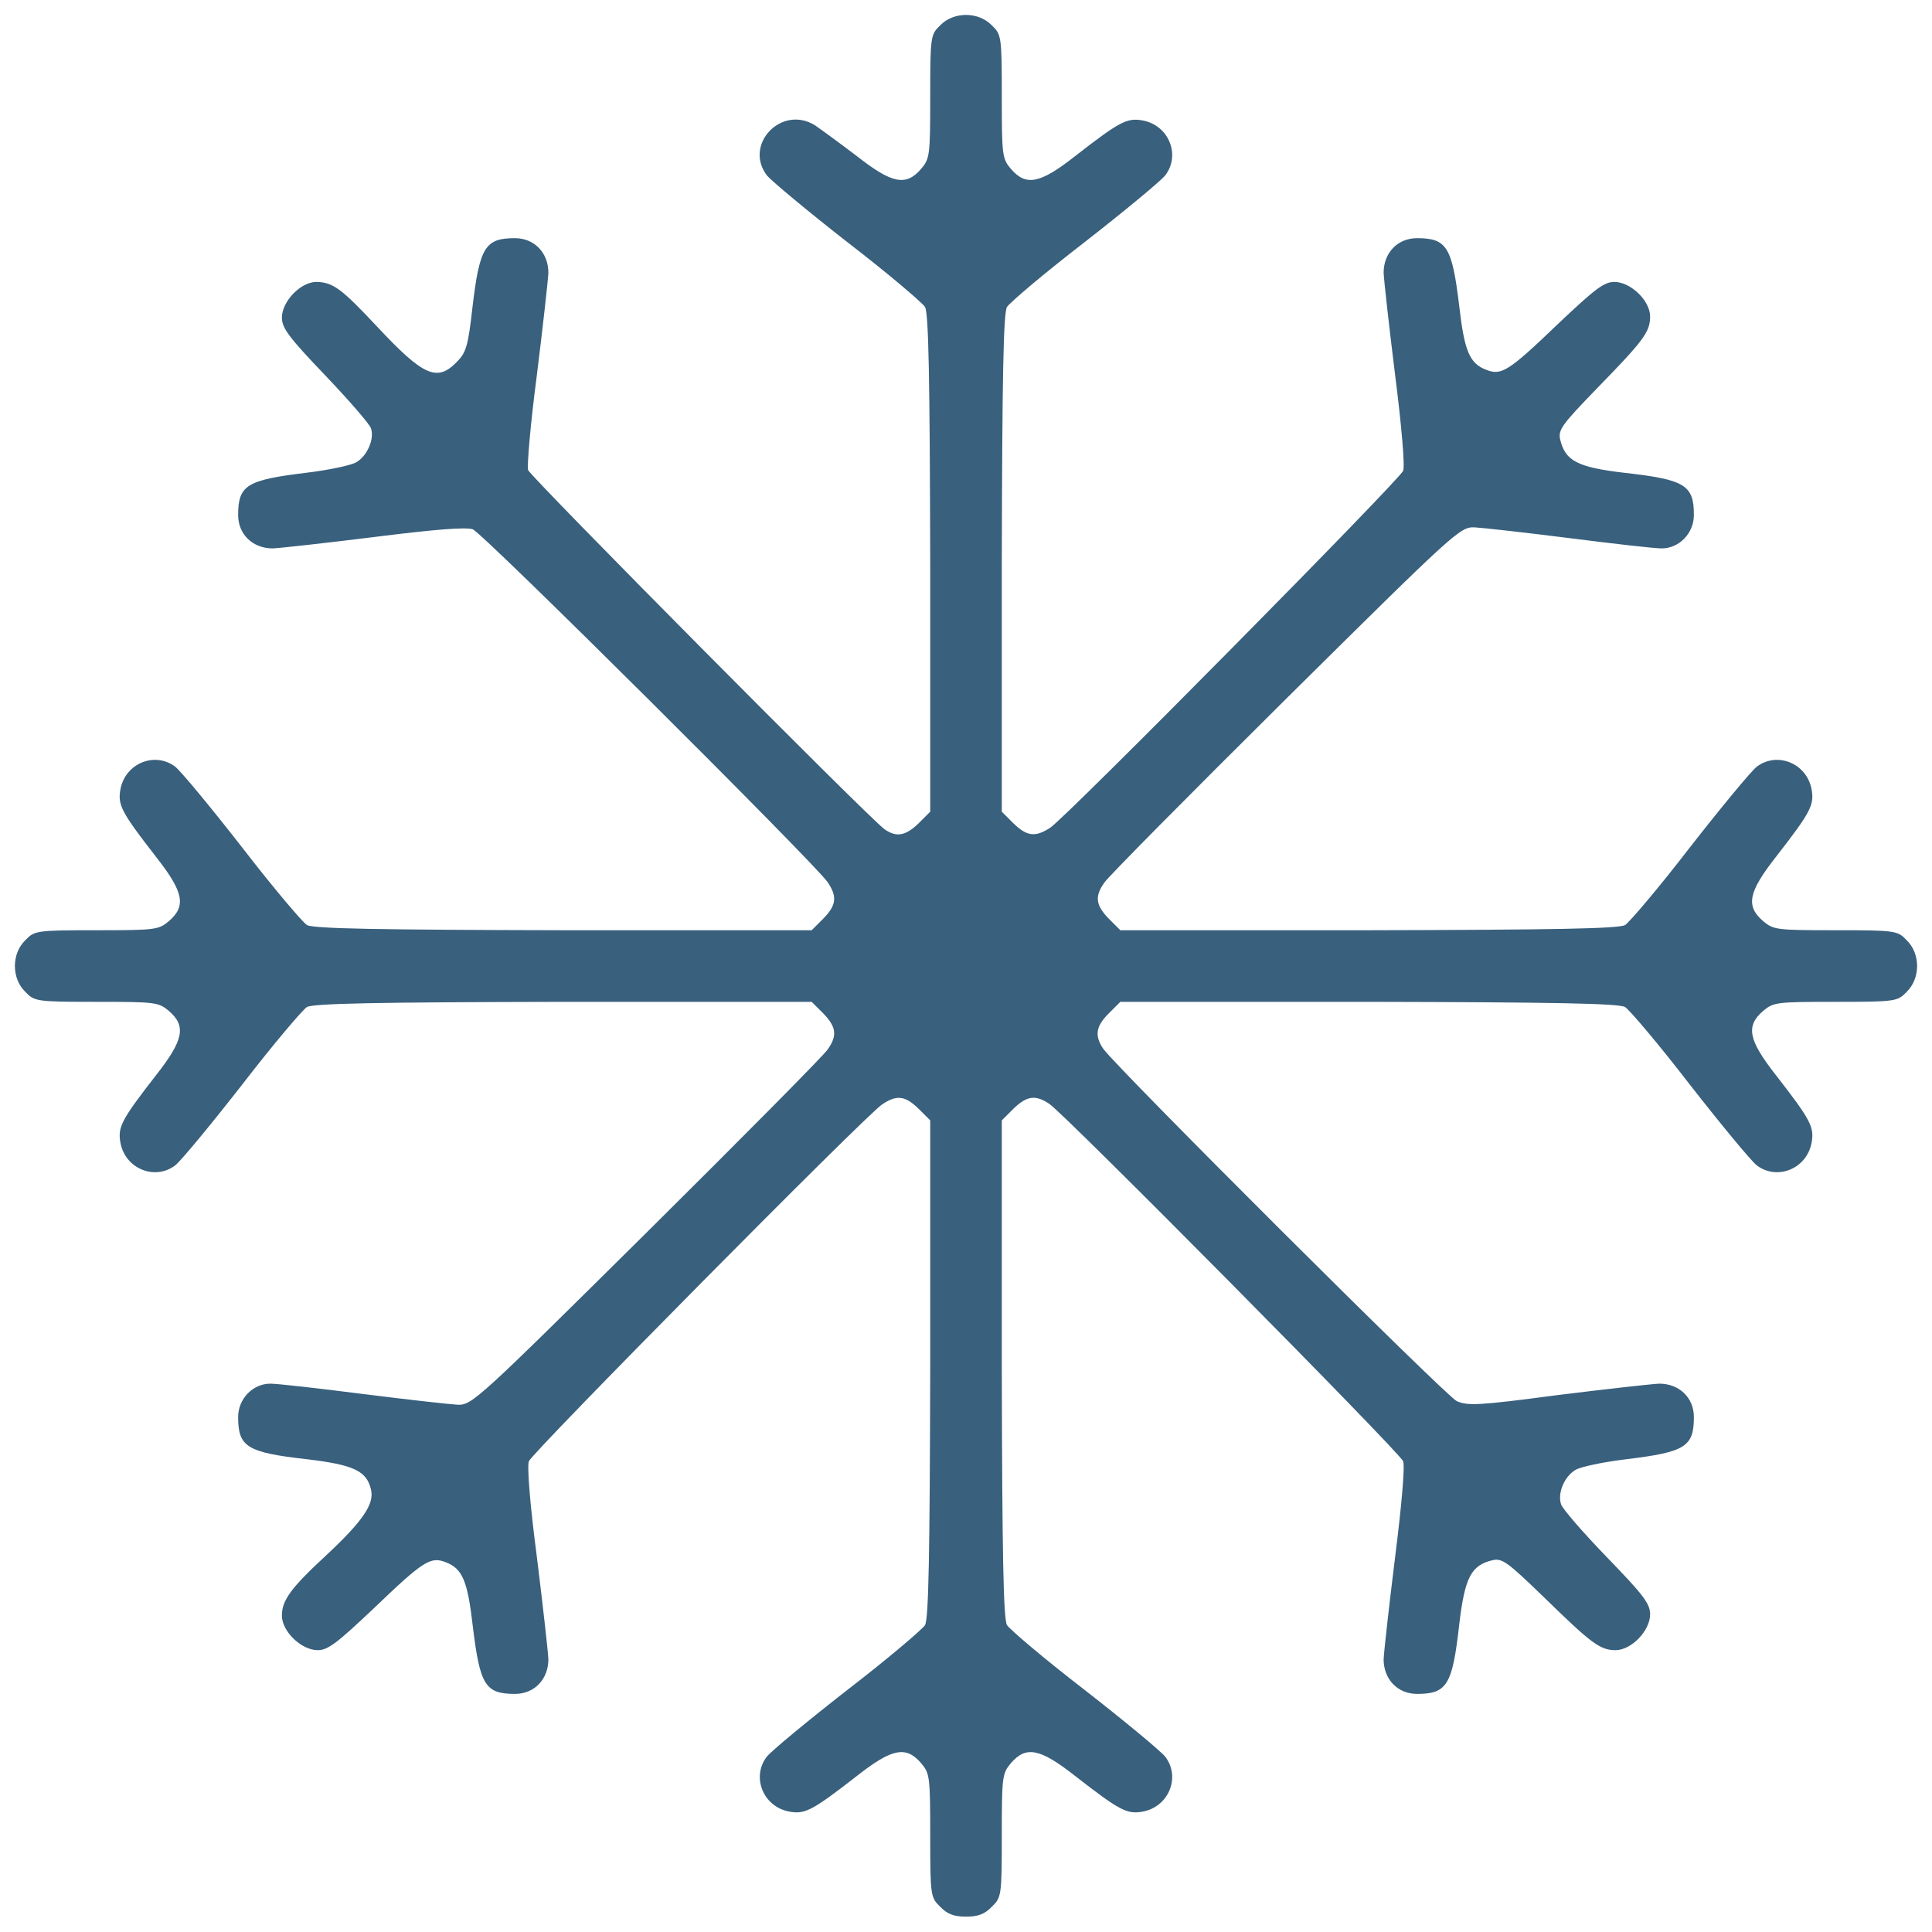 <?xml version="1.0" encoding="UTF-8"?> <svg xmlns="http://www.w3.org/2000/svg" width="111" height="111" viewBox="0 0 111 111" fill="none"><path d="M54.015 1.458C53.467 1.984 53.444 2.098 53.444 5.548C53.444 8.93 53.421 9.113 52.918 9.707C52.05 10.713 51.25 10.553 49.239 8.976C48.279 8.245 47.182 7.445 46.817 7.194C44.874 6.005 42.703 8.336 44.075 10.096C44.349 10.416 46.428 12.152 48.713 13.935C50.998 15.694 52.987 17.386 53.147 17.637C53.352 18.025 53.421 21.636 53.444 32.376V46.636L52.781 47.298C52.027 48.029 51.501 48.121 50.816 47.641C49.925 47.001 30.478 27.395 30.341 27.006C30.272 26.777 30.478 24.332 30.843 21.567C31.186 18.802 31.483 16.152 31.506 15.672C31.506 14.529 30.706 13.684 29.587 13.684C27.873 13.684 27.553 14.186 27.142 17.683C26.89 19.922 26.776 20.265 26.227 20.813C25.108 21.956 24.308 21.59 21.68 18.779C19.623 16.586 19.143 16.22 18.184 16.197C17.27 16.197 16.196 17.317 16.196 18.254C16.196 18.848 16.607 19.396 18.686 21.567C20.058 23.007 21.246 24.378 21.314 24.607C21.52 25.224 21.109 26.16 20.492 26.549C20.195 26.732 18.892 27.006 17.567 27.166C14.185 27.577 13.682 27.874 13.682 29.588C13.682 30.708 14.527 31.508 15.67 31.508C16.15 31.485 18.801 31.188 21.566 30.845C25.016 30.411 26.776 30.274 27.164 30.411C27.736 30.617 46.794 49.583 47.548 50.68C48.119 51.526 48.051 52.006 47.297 52.783L46.634 53.445H32.374C21.634 53.422 18.024 53.354 17.635 53.148C17.384 52.988 15.693 51 13.933 48.715C12.151 46.43 10.414 44.328 10.071 44.053C8.906 43.162 7.192 43.848 6.918 45.356C6.758 46.247 6.964 46.658 8.974 49.241C10.551 51.252 10.711 52.051 9.706 52.92C9.112 53.422 8.929 53.445 5.547 53.445C2.096 53.445 1.982 53.468 1.456 54.017C0.656 54.794 0.656 56.21 1.456 56.987C1.982 57.536 2.096 57.559 5.547 57.559C8.929 57.559 9.112 57.581 9.706 58.084C10.711 58.953 10.551 59.752 8.974 61.763C6.964 64.346 6.758 64.757 6.918 65.648C7.192 67.156 8.906 67.842 10.071 66.951C10.414 66.676 12.151 64.574 13.933 62.289C15.693 60.004 17.384 58.016 17.635 57.856C18.024 57.65 21.634 57.581 32.374 57.559H46.634L47.297 58.221C48.051 58.998 48.119 59.501 47.548 60.301C47.342 60.621 42.658 65.351 37.15 70.812C27.416 80.456 27.119 80.73 26.296 80.707C25.839 80.684 23.394 80.41 20.857 80.09C18.344 79.77 15.944 79.496 15.533 79.496C14.527 79.496 13.682 80.365 13.682 81.416C13.682 83.129 14.185 83.449 17.635 83.838C20.309 84.158 21.063 84.501 21.314 85.575C21.52 86.397 20.857 87.38 18.755 89.345C16.698 91.242 16.196 91.95 16.196 92.819C16.196 93.733 17.315 94.807 18.252 94.807C18.846 94.807 19.372 94.395 21.497 92.384C24.331 89.665 24.742 89.414 25.61 89.756C26.57 90.122 26.867 90.831 27.164 93.436C27.576 96.818 27.873 97.32 29.587 97.32C30.706 97.32 31.506 96.475 31.506 95.332C31.483 94.852 31.186 92.202 30.843 89.436C30.455 86.489 30.272 84.226 30.386 83.952C30.592 83.427 49.764 64.048 50.679 63.454C51.524 62.883 52.004 62.952 52.781 63.706L53.444 64.368V78.628C53.421 89.368 53.352 92.978 53.147 93.367C52.987 93.618 50.998 95.309 48.713 97.069C46.428 98.851 44.326 100.588 44.052 100.931C43.16 102.096 43.846 103.81 45.354 104.084C46.245 104.244 46.657 104.039 49.239 102.028C51.25 100.451 52.05 100.291 52.918 101.296C53.421 101.891 53.444 102.073 53.444 105.455C53.444 108.906 53.467 109.02 54.015 109.546C54.426 109.98 54.815 110.117 55.5 110.117C56.186 110.117 56.574 109.98 56.986 109.546C57.534 109.02 57.557 108.906 57.557 105.455C57.557 102.073 57.58 101.891 58.083 101.296C58.951 100.291 59.751 100.451 61.762 102.028C64.344 104.039 64.755 104.244 65.646 104.084C67.154 103.81 67.84 102.096 66.949 100.931C66.675 100.588 64.572 98.851 62.287 97.069C60.002 95.309 58.014 93.618 57.854 93.367C57.648 92.978 57.58 89.368 57.557 78.628V64.368L58.22 63.706C58.996 62.952 59.499 62.883 60.299 63.431C61.213 64.048 80.431 83.449 80.614 83.952C80.728 84.226 80.523 86.534 80.157 89.436C79.814 92.202 79.517 94.852 79.494 95.332C79.494 96.475 80.294 97.32 81.414 97.32C83.128 97.32 83.448 96.818 83.836 93.344C84.156 90.625 84.522 89.939 85.733 89.642C86.304 89.505 86.601 89.734 88.704 91.767C91.423 94.418 91.926 94.807 92.817 94.807C93.731 94.807 94.805 93.687 94.805 92.75C94.805 92.133 94.416 91.63 92.314 89.459C90.943 88.043 89.755 86.671 89.686 86.42C89.481 85.78 89.869 84.843 90.509 84.455C90.806 84.272 92.108 83.998 93.434 83.838C96.816 83.427 97.319 83.129 97.319 81.416C97.319 80.296 96.473 79.496 95.331 79.496C94.851 79.519 92.2 79.816 89.435 80.159C84.956 80.753 84.339 80.776 83.699 80.502C83.059 80.204 64.207 61.398 63.384 60.255C62.881 59.501 62.95 58.975 63.704 58.221L64.367 57.559H78.626C89.366 57.581 92.977 57.65 93.365 57.856C93.617 58.016 95.308 60.004 97.067 62.289C98.85 64.574 100.586 66.676 100.929 66.951C102.095 67.842 103.808 67.156 104.083 65.648C104.243 64.757 104.037 64.346 102.026 61.763C100.449 59.752 100.289 58.953 101.295 58.084C101.889 57.581 102.072 57.559 105.454 57.559C108.904 57.559 109.019 57.536 109.544 56.987C110.344 56.21 110.344 54.794 109.544 54.017C109.019 53.468 108.904 53.445 105.454 53.445C102.072 53.445 101.889 53.422 101.295 52.92C100.289 52.051 100.449 51.252 102.026 49.241C104.037 46.658 104.243 46.247 104.083 45.356C103.808 43.848 102.095 43.162 100.929 44.053C100.586 44.328 98.85 46.43 97.067 48.715C95.308 51 93.617 52.988 93.365 53.148C92.977 53.354 89.366 53.422 78.626 53.445H64.367L63.704 52.783C62.95 52.006 62.881 51.503 63.453 50.703C63.658 50.383 68.343 45.653 73.85 40.191C83.585 30.548 83.882 30.274 84.704 30.297C85.162 30.32 87.607 30.594 90.143 30.914C92.657 31.234 95.056 31.508 95.468 31.508C96.473 31.508 97.319 30.64 97.319 29.588C97.319 27.874 96.816 27.555 93.342 27.166C90.623 26.846 89.938 26.48 89.641 25.269C89.503 24.698 89.732 24.401 91.766 22.299C94.416 19.579 94.805 19.077 94.805 18.185C94.805 17.271 93.685 16.197 92.748 16.197C92.154 16.197 91.629 16.609 89.503 18.619C86.67 21.339 86.258 21.59 85.39 21.247C84.43 20.882 84.133 20.173 83.836 17.568C83.425 14.186 83.128 13.684 81.414 13.684C80.294 13.684 79.494 14.529 79.494 15.672C79.517 16.152 79.814 18.802 80.157 21.567C80.523 24.447 80.728 26.8 80.614 27.052C80.408 27.577 61.259 46.956 60.345 47.55C59.476 48.121 58.996 48.052 58.22 47.298L57.557 46.636V32.376C57.58 21.636 57.648 18.025 57.854 17.637C58.014 17.386 60.002 15.694 62.287 13.935C64.572 12.152 66.675 10.416 66.949 10.073C67.84 8.908 67.154 7.194 65.646 6.92C64.755 6.76 64.344 6.965 61.762 8.976C59.751 10.553 58.951 10.713 58.083 9.707C57.58 9.113 57.557 8.93 57.557 5.548C57.557 2.098 57.534 1.984 56.986 1.458C56.209 0.658 54.792 0.658 54.015 1.458Z" fill="#39607D"></path></svg> 